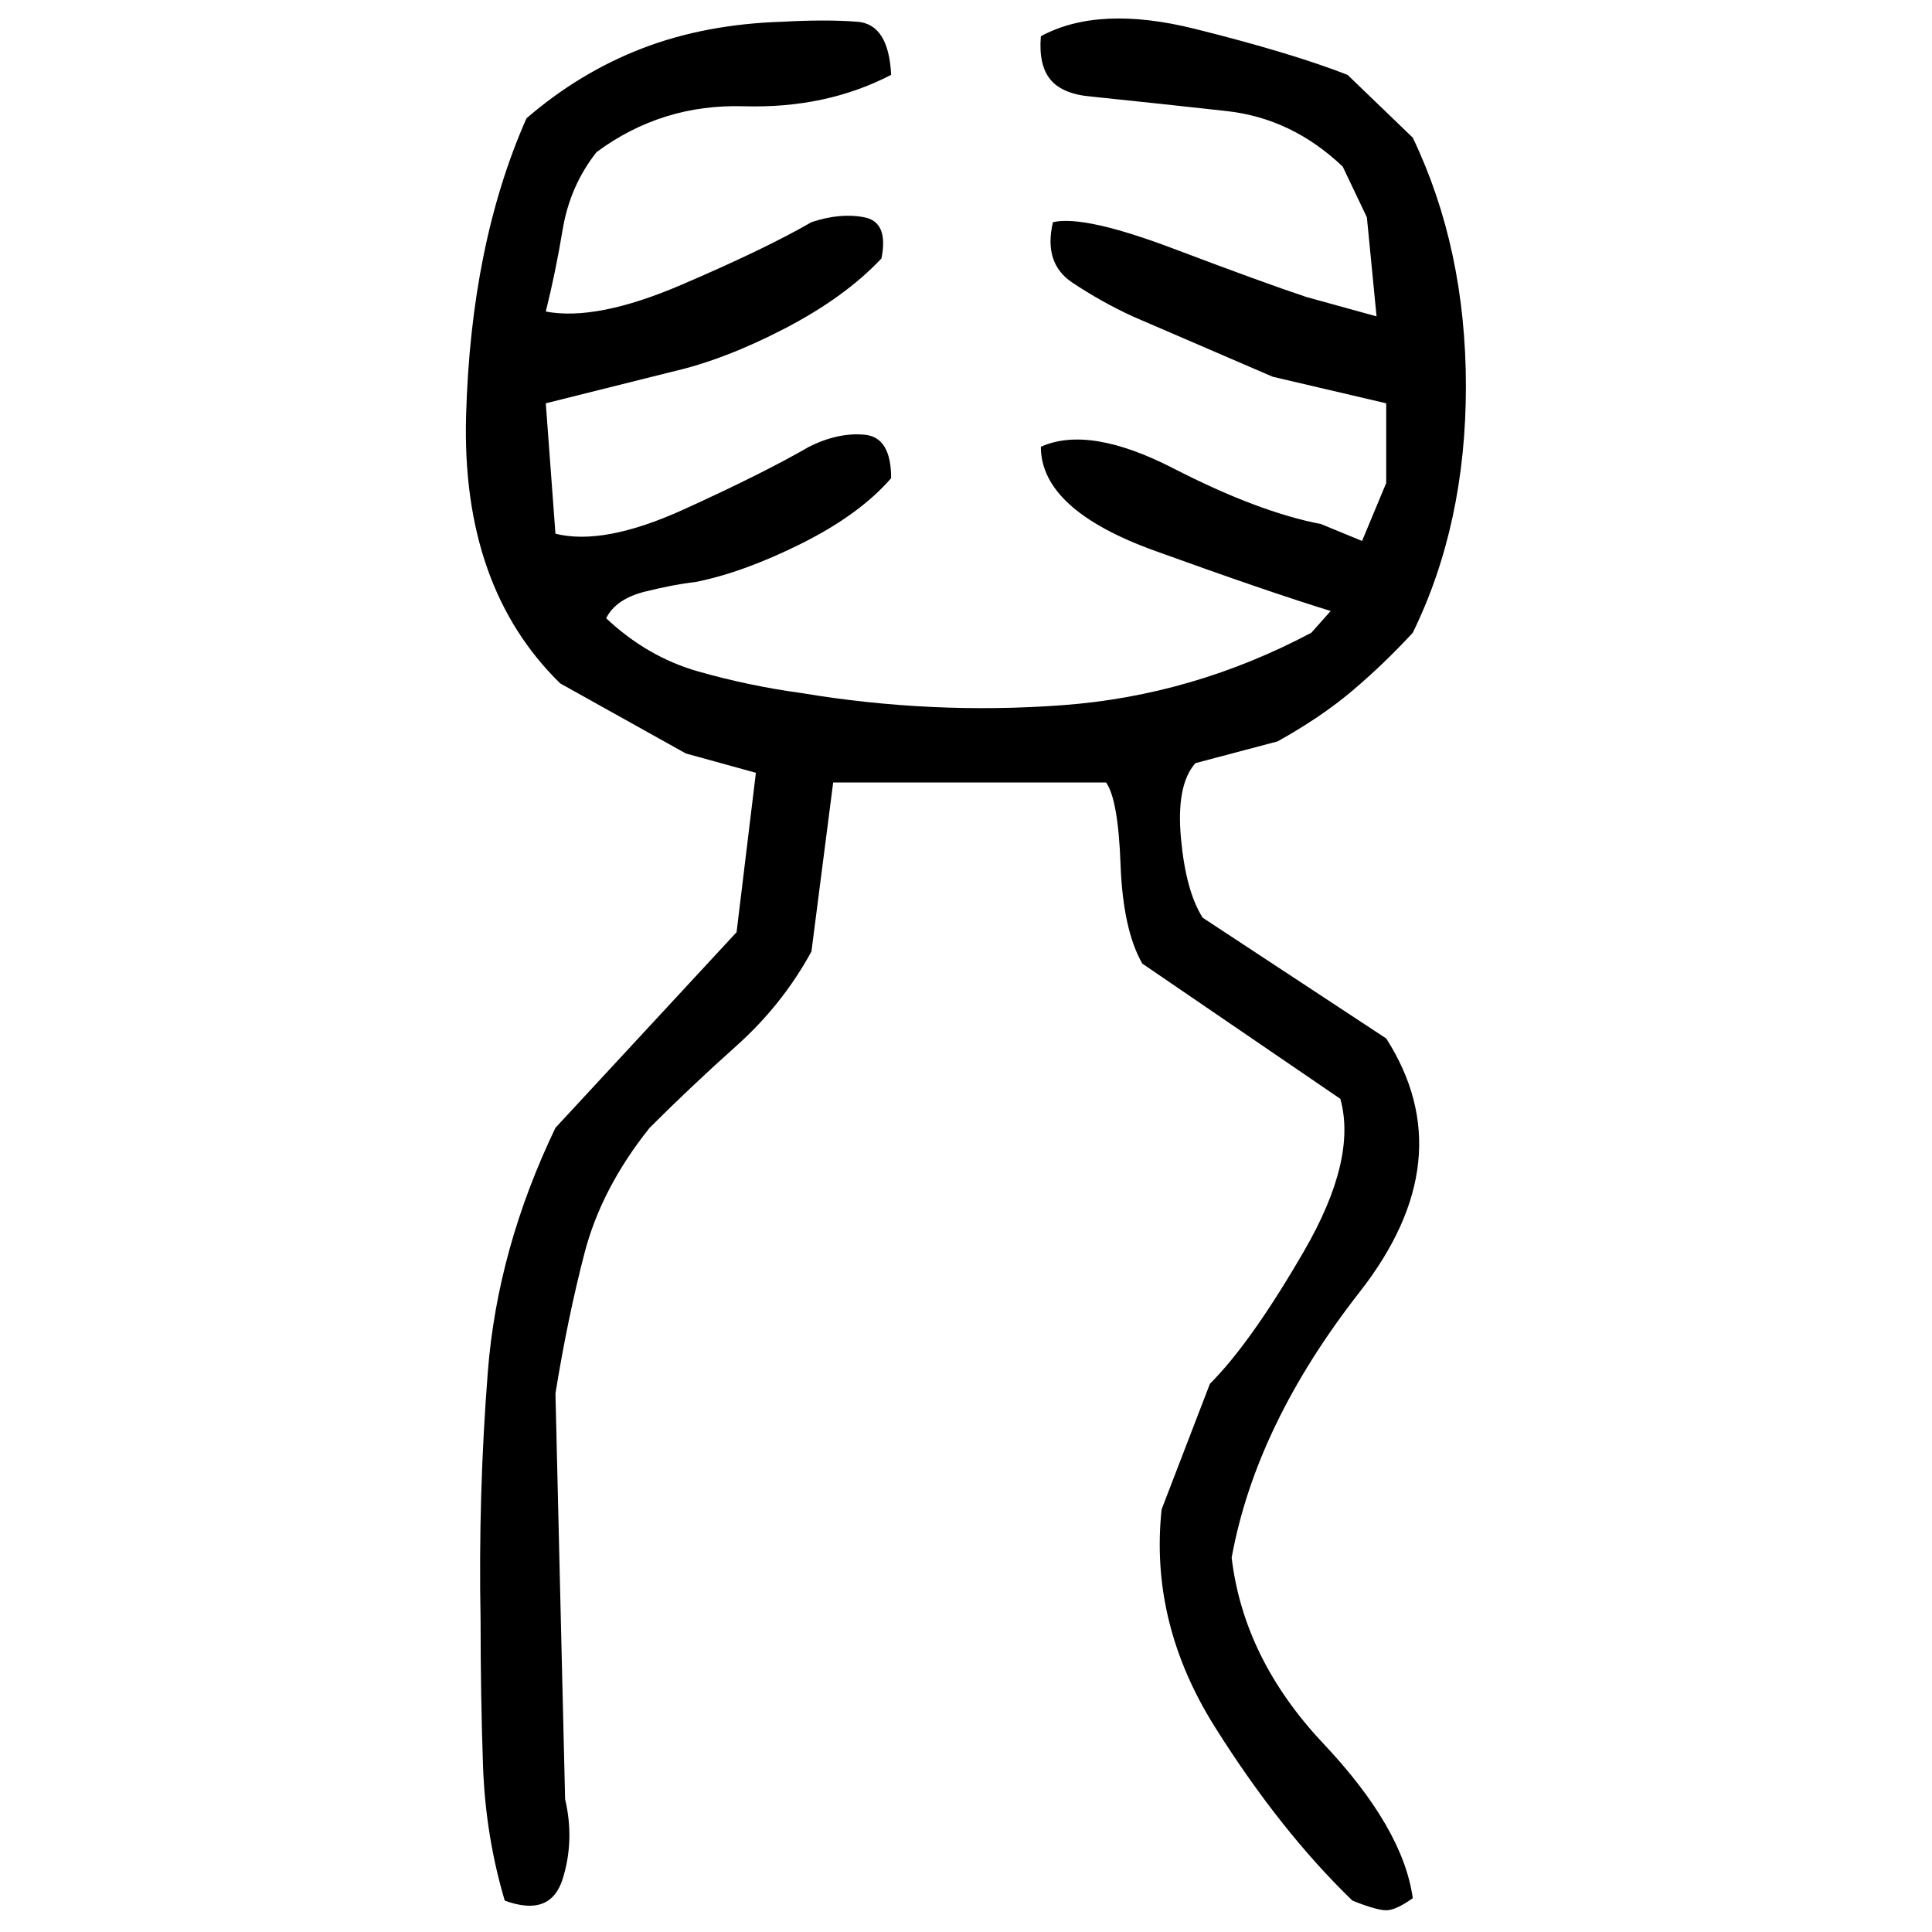 ﻿<?xml version="1.0" encoding="UTF-8" standalone="yes"?>
<svg xmlns="http://www.w3.org/2000/svg" height="100%" version="1.1" width="100%" viewBox="0 0 80 80">
  <g transform="scale(1)">
    <path fill="#000000" d="M32.4 0.9Q34.2 0.8 35.5 0.9T36.9 3.1Q34.2 4.5 30.8 4.4T24.7 6.3Q23.6 7.7 23.3 9.5T22.6 12.9Q24.7 13.3 28.2 11.8T33.6 9.2Q34.8 8.8 35.8 9T36.5 10.7Q35 12.3 32.5 13.6T27.8 15.4L22.6 16.7L23 22.1Q25.0 22.6 28.3 21.1T33.5 18.5Q34.7 17.9 35.8 18T36.9 19.8Q35.6 21.3 33.2 22.5T28.8 24.1Q27.9 24.2 26.7 24.5T25.1 25.6Q26.8 27.2 28.9 27.8T33.2 28.7Q38.6 29.6 44.0 29.2T54.3 26.2L55.1 25.3Q52.5 24.5 47.8 22.8T43.1 18.5Q45.1 17.6 48.6 19.4T54.7 21.7L56.4 22.4L57.4 20V16.7L52.7 15.6L46.9 13.1Q45.6 12.5 44.4 11.7T43.6 9.2Q44.9 8.9 48.6 10.3T54.1 12.3L57.0 13.1L56.6 9L55.6 6.9Q53.5 4.9 50.8 4.6T45.2 4Q44 3.9 43.5 3.3T43.1 1.5Q45.5 0.2 49.5 1.2T55.8 3.1L58.5 5.7Q60.7 10.3 60.7 16T58.5 26.2Q57.3 27.5 56 28.6T52.9 30.7L49.5 31.6Q48.7 32.5 48.9 34.7T49.8 38.0L57.4 43.0Q60.6 48 56.3 53.5T51 64.5Q51.5 68.7 54.8 72.2T58.5 78.6Q57.8 79.1 57.4 79.1T56 78.7Q53.0 75.8 50.3 71.5T48.1 62.5L50.1 57.3Q51.8 55.6 54 51.8T55.5 45.5L47.3 39.9Q46.5 38.5 46.4 35.8T45.8 32.4H34.5L33.6 39.4Q32.4 41.6 30.5 43.3T26.9 46.7Q24.9 49.2 24.2 51.9T23 57.7L23.4 74.5Q23.8 76.2 23.3 77.8T20.9 78.7Q20.1 76 20 73.1T19.9 67.1Q19.8 61.9 20.2 56.8T23 46.7L30.5 38.6L31.3 32L28.4 31.2L23.2 28.3Q19.1 24.3 19.3 17.2T21.8 4.9Q24.0 3.0 26.6 2T32.4 0.9Z" />
  </g>
</svg>

